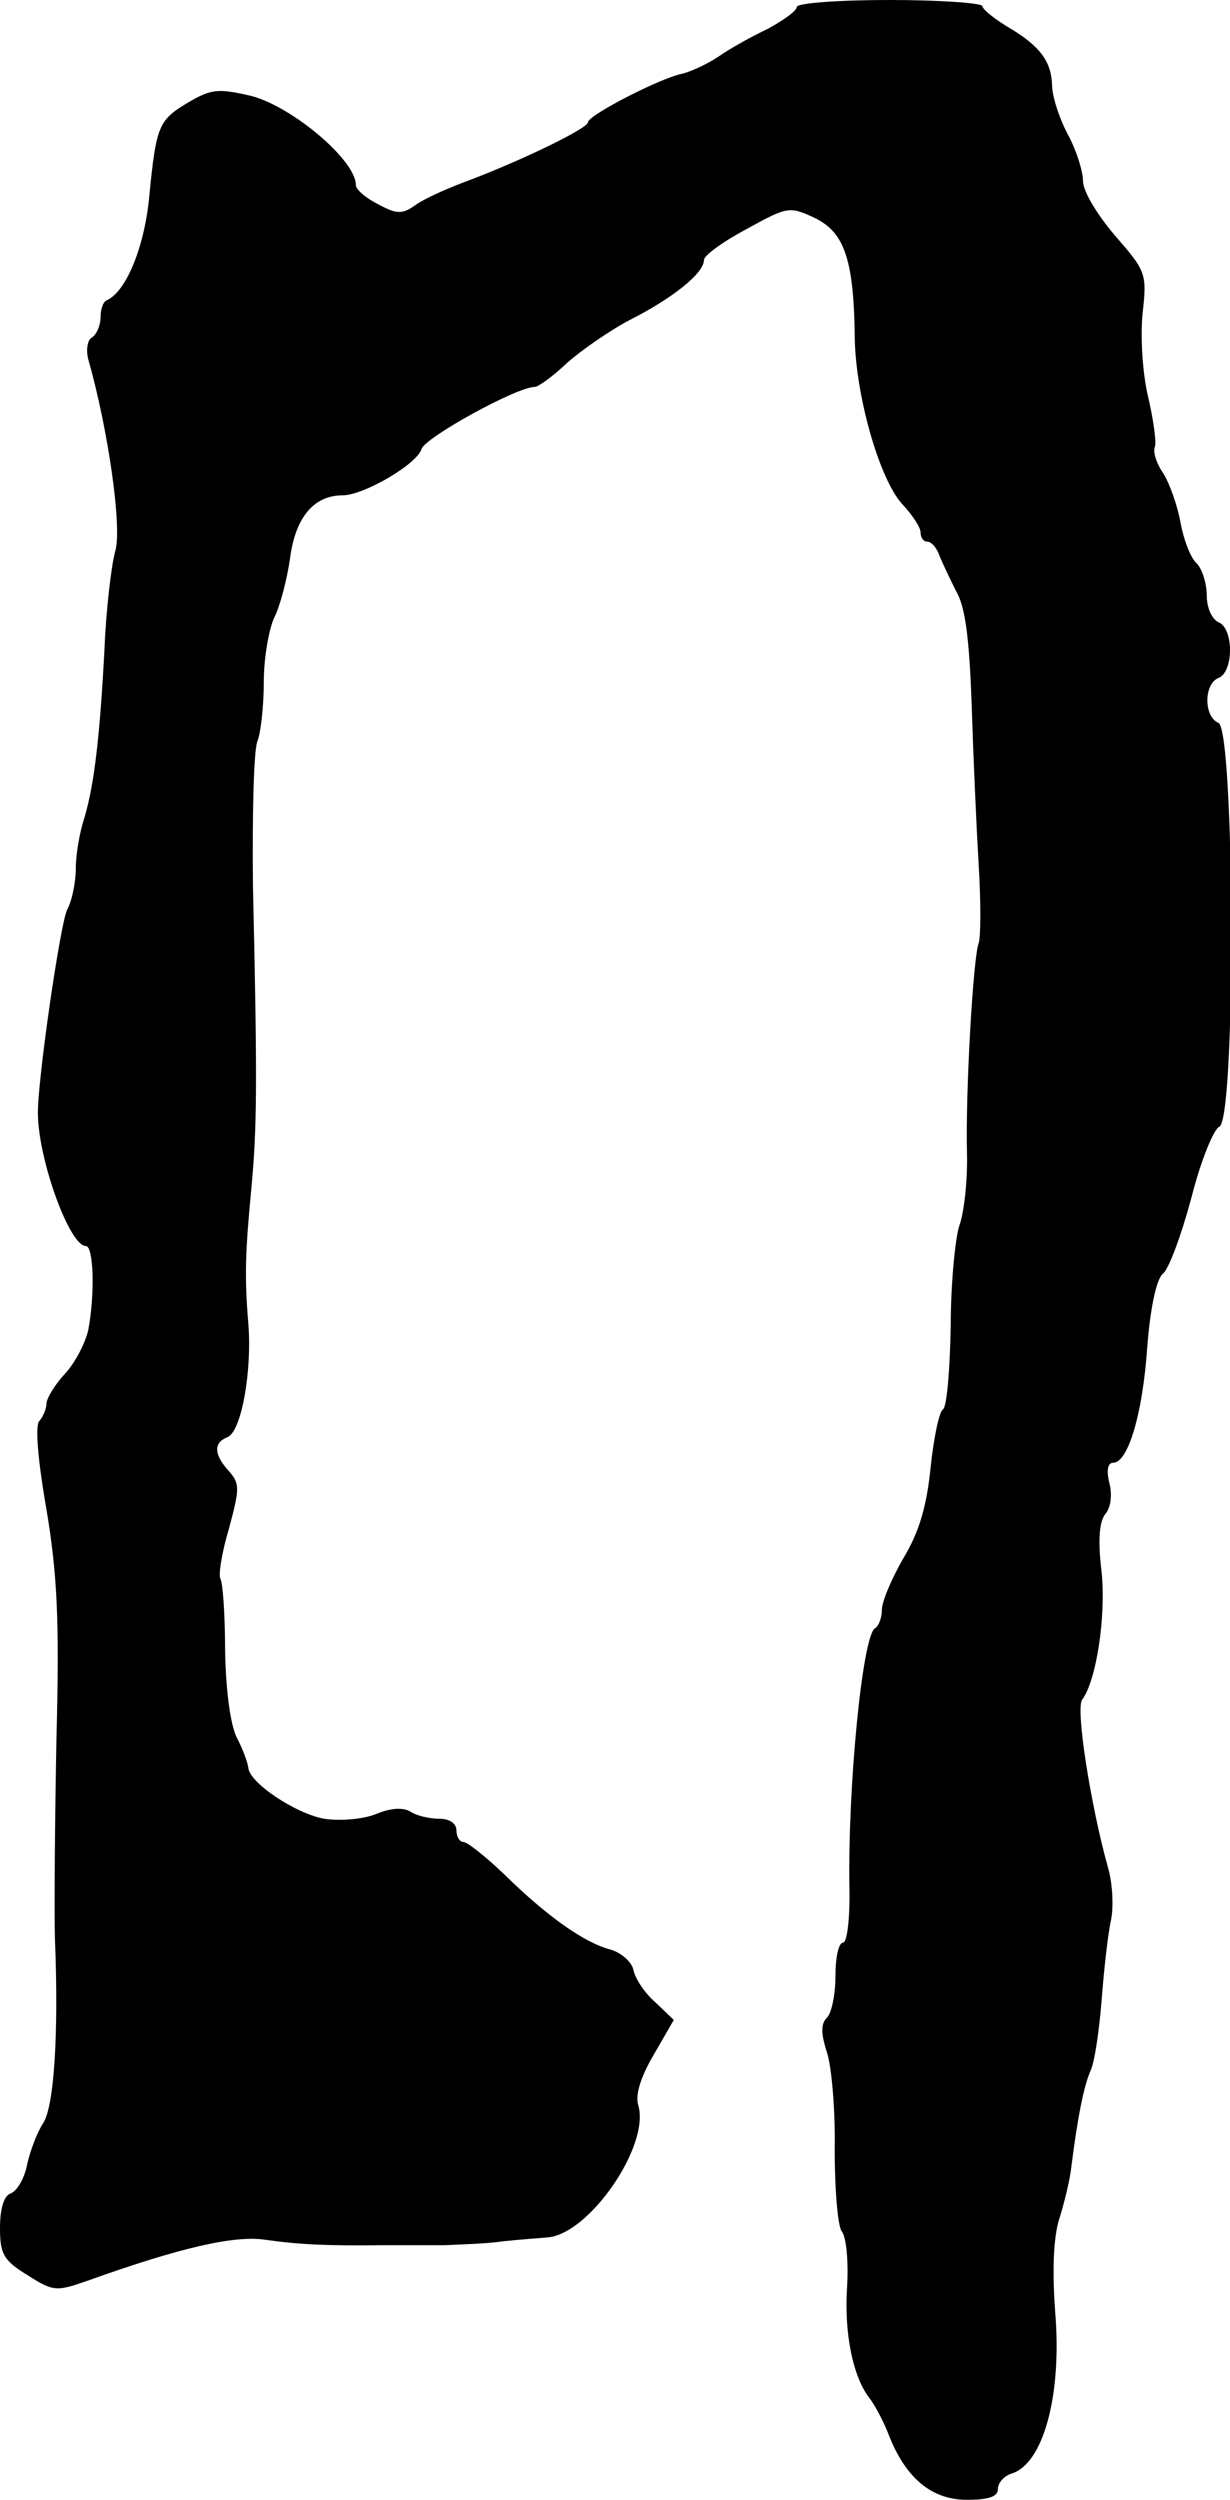 <?xml version="1.0" standalone="no"?>
<!DOCTYPE svg PUBLIC "-//W3C//DTD SVG 20010904//EN"
 "http://www.w3.org/TR/2001/REC-SVG-20010904/DTD/svg10.dtd">
<svg version="1.0" xmlns="http://www.w3.org/2000/svg"
 width="159pt" height="323pt" viewBox="0 0 159 323"
 preserveAspectRatio="xMidYMid meet">
<g transform="translate(0,323) scale(0.1,-0.1)"
fill="#000000" stroke="none">
<path d="M1030 3221 c0 -5 -17 -17 -37 -28 -21 -10 -50 -26 -64 -36 -15 -10
-35 -19 -46 -22 -28 -5 -123 -54 -123 -63 0 -8 -89 -51 -159 -77 -24 -9 -53
-22 -64 -30 -17 -12 -24 -12 -48 1 -16 8 -29 19 -29 25 0 32 -82 101 -135 115
-43 10 -52 9 -81 -8 -39 -23 -42 -30 -51 -121 -6 -66 -30 -124 -55 -135 -5 -2
-8 -12 -8 -22 0 -10 -5 -22 -11 -26 -6 -3 -8 -16 -5 -28 26 -91 44 -218 35
-248 -5 -18 -12 -76 -14 -128 -6 -112 -13 -173 -26 -217 -6 -18 -11 -47 -11
-65 0 -18 -5 -42 -11 -53 -9 -17 -39 -224 -38 -265 1 -60 41 -170 62 -170 10
0 12 -62 3 -109 -4 -17 -17 -42 -30 -56 -13 -14 -24 -32 -24 -39 0 -6 -4 -16
-9 -22 -6 -5 -2 -51 9 -114 14 -84 17 -143 13 -295 -2 -104 -3 -221 -2 -260 5
-122 -1 -216 -15 -238 -8 -12 -17 -36 -21 -54 -3 -17 -13 -34 -21 -37 -9 -3
-14 -20 -14 -45 0 -34 5 -42 36 -61 33 -21 37 -21 77 -7 120 43 190 59 230 53
42 -6 79 -8 152 -7 22 0 58 0 80 0 22 1 56 2 75 5 19 2 45 4 57 5 54 3 134
119 118 171 -4 13 3 36 20 65 l26 45 -24 23 c-14 12 -26 31 -28 41 -2 11 -16
23 -30 27 -34 9 -82 43 -137 97 -24 23 -48 42 -53 42 -5 0 -9 7 -9 15 0 9 -9
15 -22 15 -13 0 -30 4 -37 9 -10 6 -26 5 -45 -3 -18 -7 -47 -9 -67 -6 -38 7
-97 47 -98 66 -1 7 -7 24 -15 39 -8 16 -14 60 -15 111 0 47 -3 89 -6 94 -3 5
2 35 11 65 14 52 14 58 0 74 -20 22 -20 37 -2 44 18 7 32 85 27 147 -5 60 -4
92 4 175 7 76 8 130 2 390 -1 94 1 178 6 188 4 10 8 44 8 76 0 32 7 70 14 84
7 14 16 48 20 76 7 53 31 81 68 81 27 0 96 40 102 60 5 15 123 80 146 80 5 0
24 14 42 31 18 16 55 42 82 56 55 28 95 60 95 77 0 6 25 24 55 40 53 29 55 30
89 14 38 -19 50 -54 51 -158 2 -74 32 -179 61 -211 13 -14 24 -30 24 -37 0 -7
4 -12 9 -12 5 0 12 -8 15 -17 4 -10 14 -31 22 -47 12 -20 17 -62 20 -145 2
-64 6 -156 9 -206 3 -49 3 -96 0 -104 -7 -19 -17 -191 -15 -271 1 -36 -4 -78
-10 -94 -5 -15 -11 -74 -11 -129 -1 -56 -5 -105 -10 -108 -5 -3 -12 -37 -16
-75 -5 -49 -14 -82 -35 -117 -15 -26 -28 -56 -28 -67 0 -10 -4 -21 -9 -24 -16
-10 -35 -202 -33 -333 1 -41 -3 -73 -8 -73 -6 0 -10 -19 -10 -43 0 -24 -5 -48
-11 -54 -8 -8 -8 -20 0 -45 6 -18 11 -75 10 -126 0 -51 4 -98 9 -105 6 -7 9
-39 7 -72 -4 -61 8 -118 30 -145 6 -8 18 -30 25 -49 22 -54 55 -81 100 -81 28
0 40 4 40 14 0 8 8 17 18 20 41 13 65 102 56 209 -4 55 -2 96 5 119 6 19 14
50 16 69 8 63 16 104 25 124 5 11 11 52 14 90 3 39 8 85 12 103 4 19 2 50 -4
70 -22 79 -42 205 -33 216 18 24 31 107 25 165 -5 41 -3 65 5 75 7 8 9 25 5
40 -4 16 -2 26 5 26 19 0 38 62 44 149 4 52 12 88 20 95 8 6 24 50 37 98 12
48 29 89 36 92 22 8 20 514 -1 522 -19 8 -19 50 0 58 9 3 15 18 15 36 0 18 -6
33 -15 36 -8 4 -15 18 -15 34 0 16 -6 35 -13 42 -8 7 -17 31 -21 53 -4 22 -14
50 -22 63 -9 13 -14 28 -11 35 2 6 -2 35 -9 65 -7 29 -10 77 -7 107 6 52 4 55
-36 101 -23 27 -41 57 -41 70 0 13 -9 41 -20 61 -11 21 -20 49 -20 63 -1 31
-16 51 -57 75 -18 11 -33 23 -33 27 0 4 -54 8 -120 8 -66 0 -120 -4 -120 -9z"/>
</g>
</svg>
